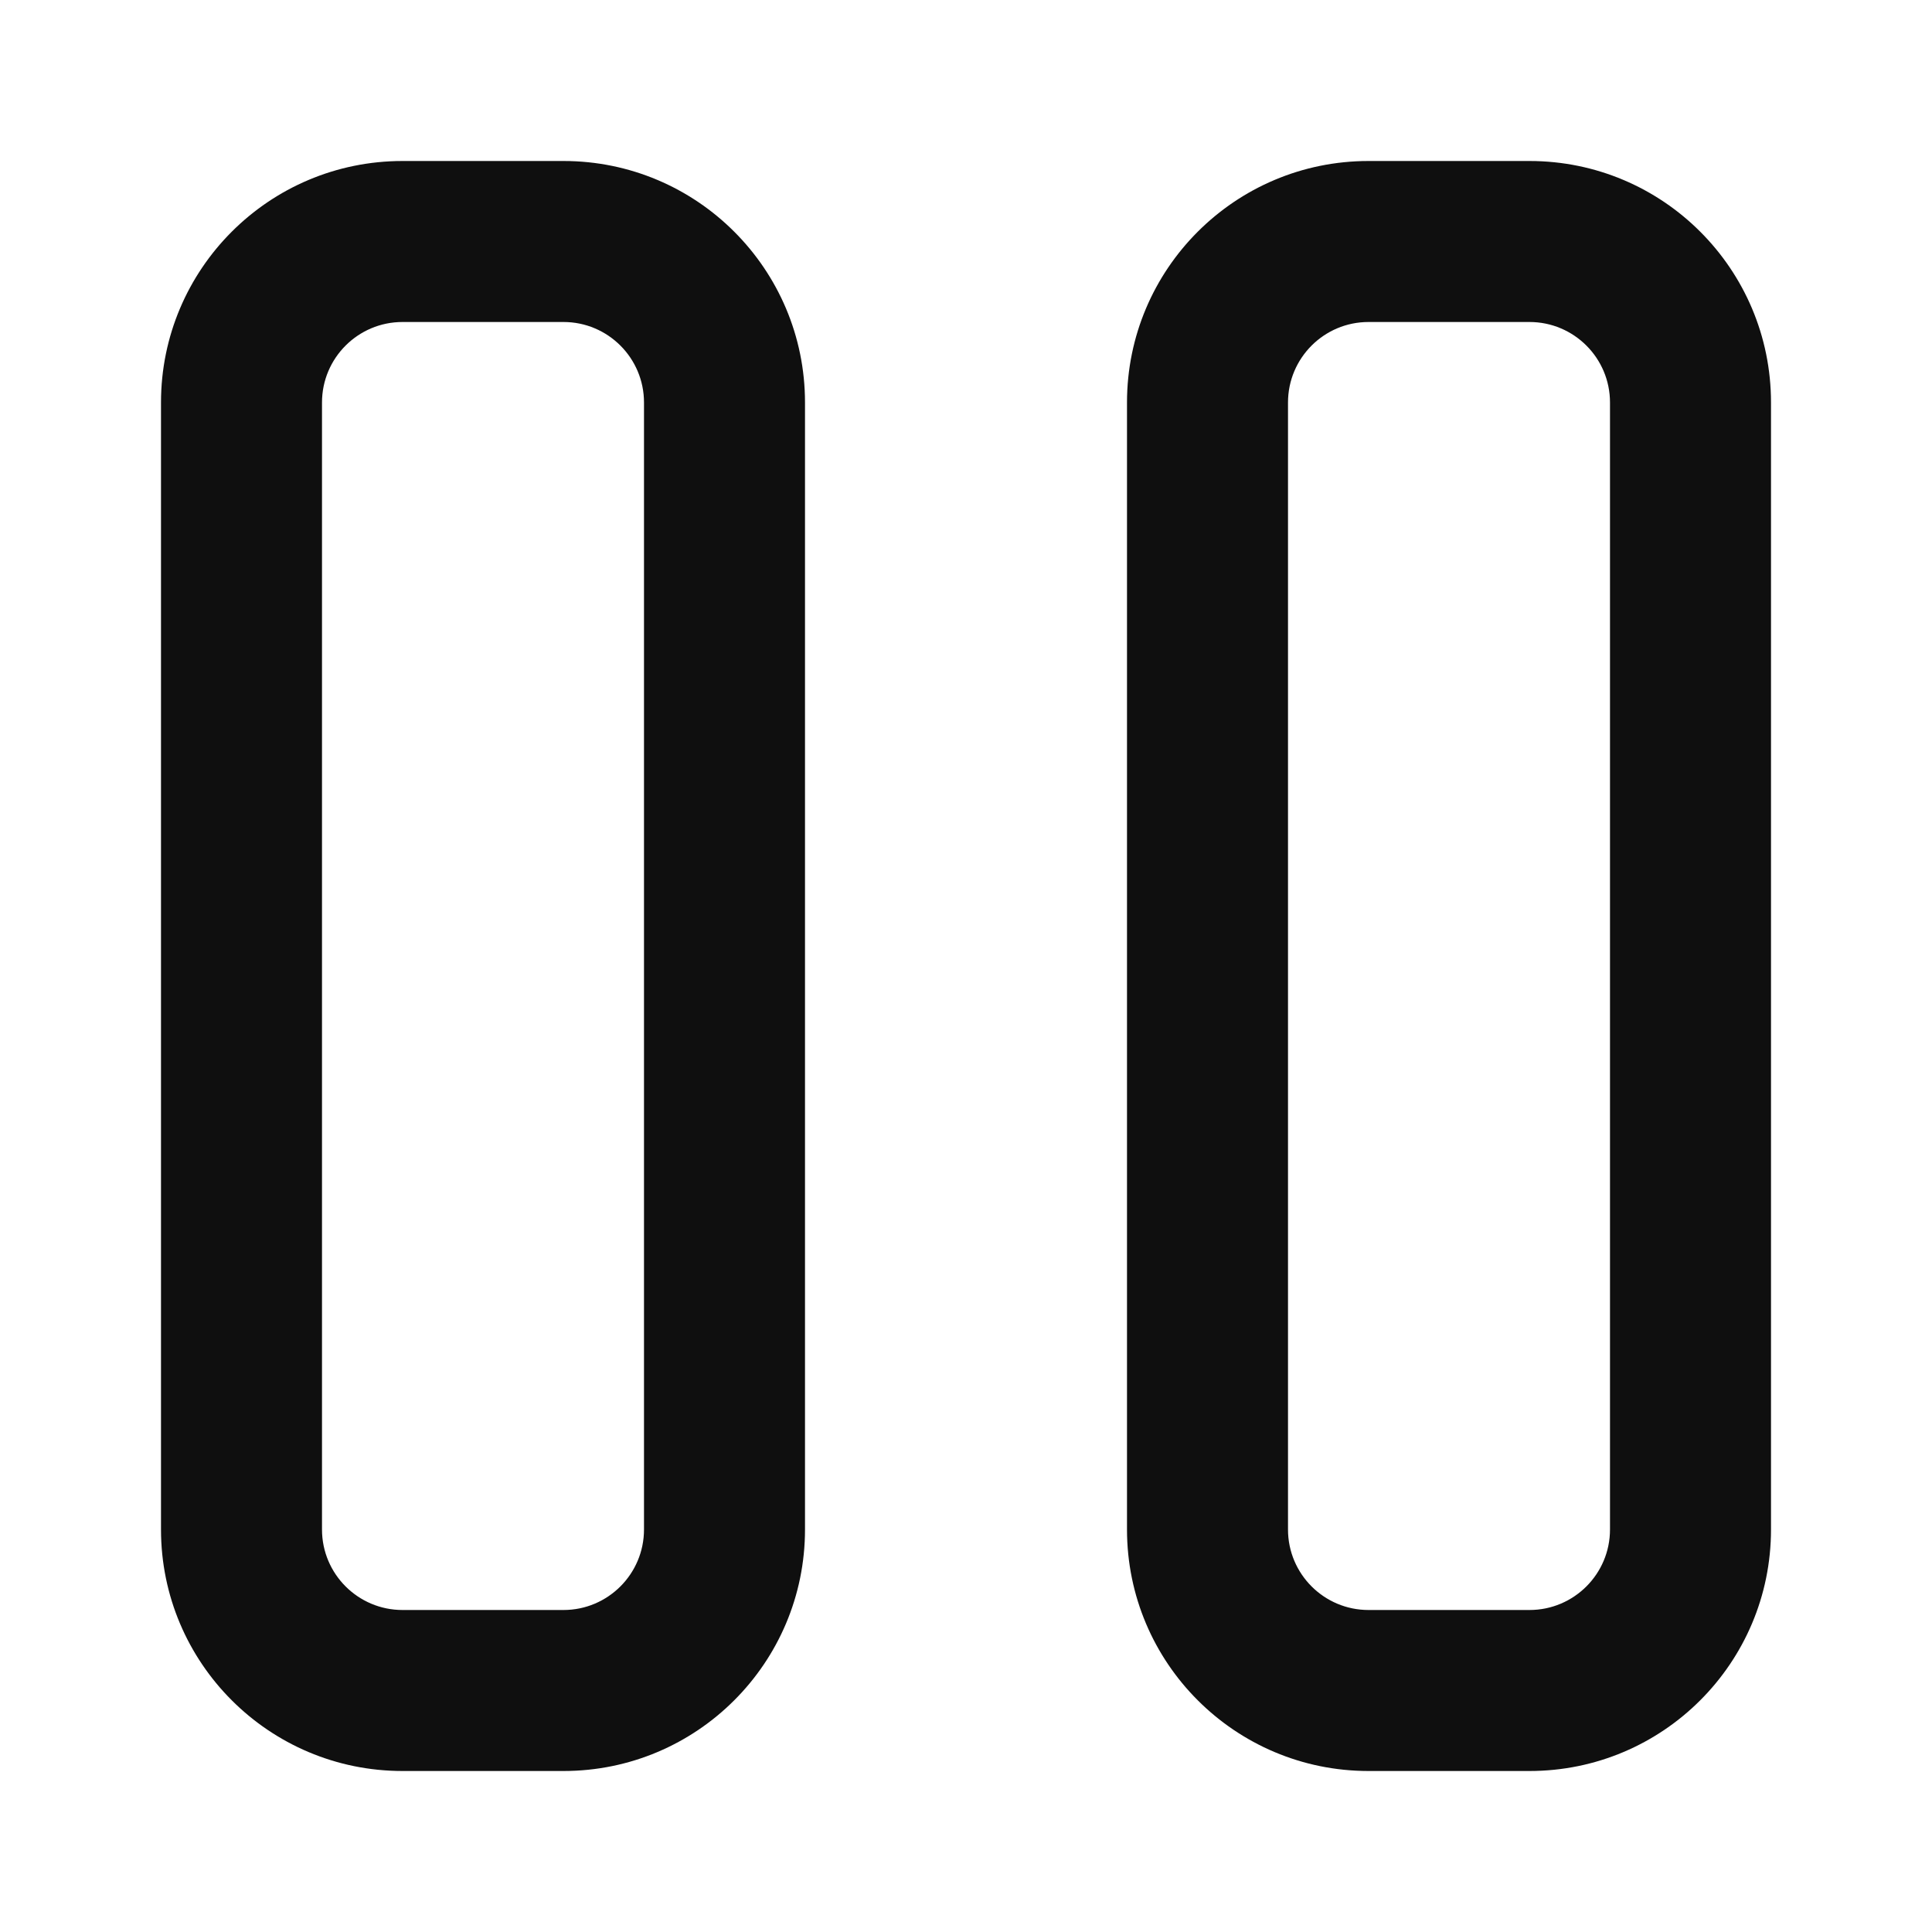 <?xml version="1.0" encoding="utf-8"?><!-- Скачано с сайта svg4.ru / Downloaded from svg4.ru -->
<svg width="800px" height="800px" viewBox="0 0 24 24" fill="none" xmlns="http://www.w3.org/2000/svg">
<path fill-rule="evenodd" clip-rule="evenodd" d="M10 5C10 3.343 8.657 2 7 2H5C3.343 2 2 3.343 2 5V19C2 20.657 3.343 22 5 22H7C8.657 22 10 20.657 10 19V5ZM8 5C8 4.448 7.552 4 7 4H5C4.448 4 4 4.448 4 5V19C4 19.552 4.448 20 5 20H7C7.552 20 8 19.552 8 19V5Z" fill="#0F0F0F"/>
<path fill-rule="evenodd" clip-rule="evenodd" d="M22 5C22 3.343 20.657 2 19 2H17C15.343 2 14 3.343 14 5V19C14 20.657 15.343 22 17 22H19C20.657 22 22 20.657 22 19V5ZM20 5C20 4.448 19.552 4 19 4H17C16.448 4 16 4.448 16 5V19C16 19.552 16.448 20 17 20H19C19.552 20 20 19.552 20 19V5Z" fill="#0F0F0F"/>
</svg>